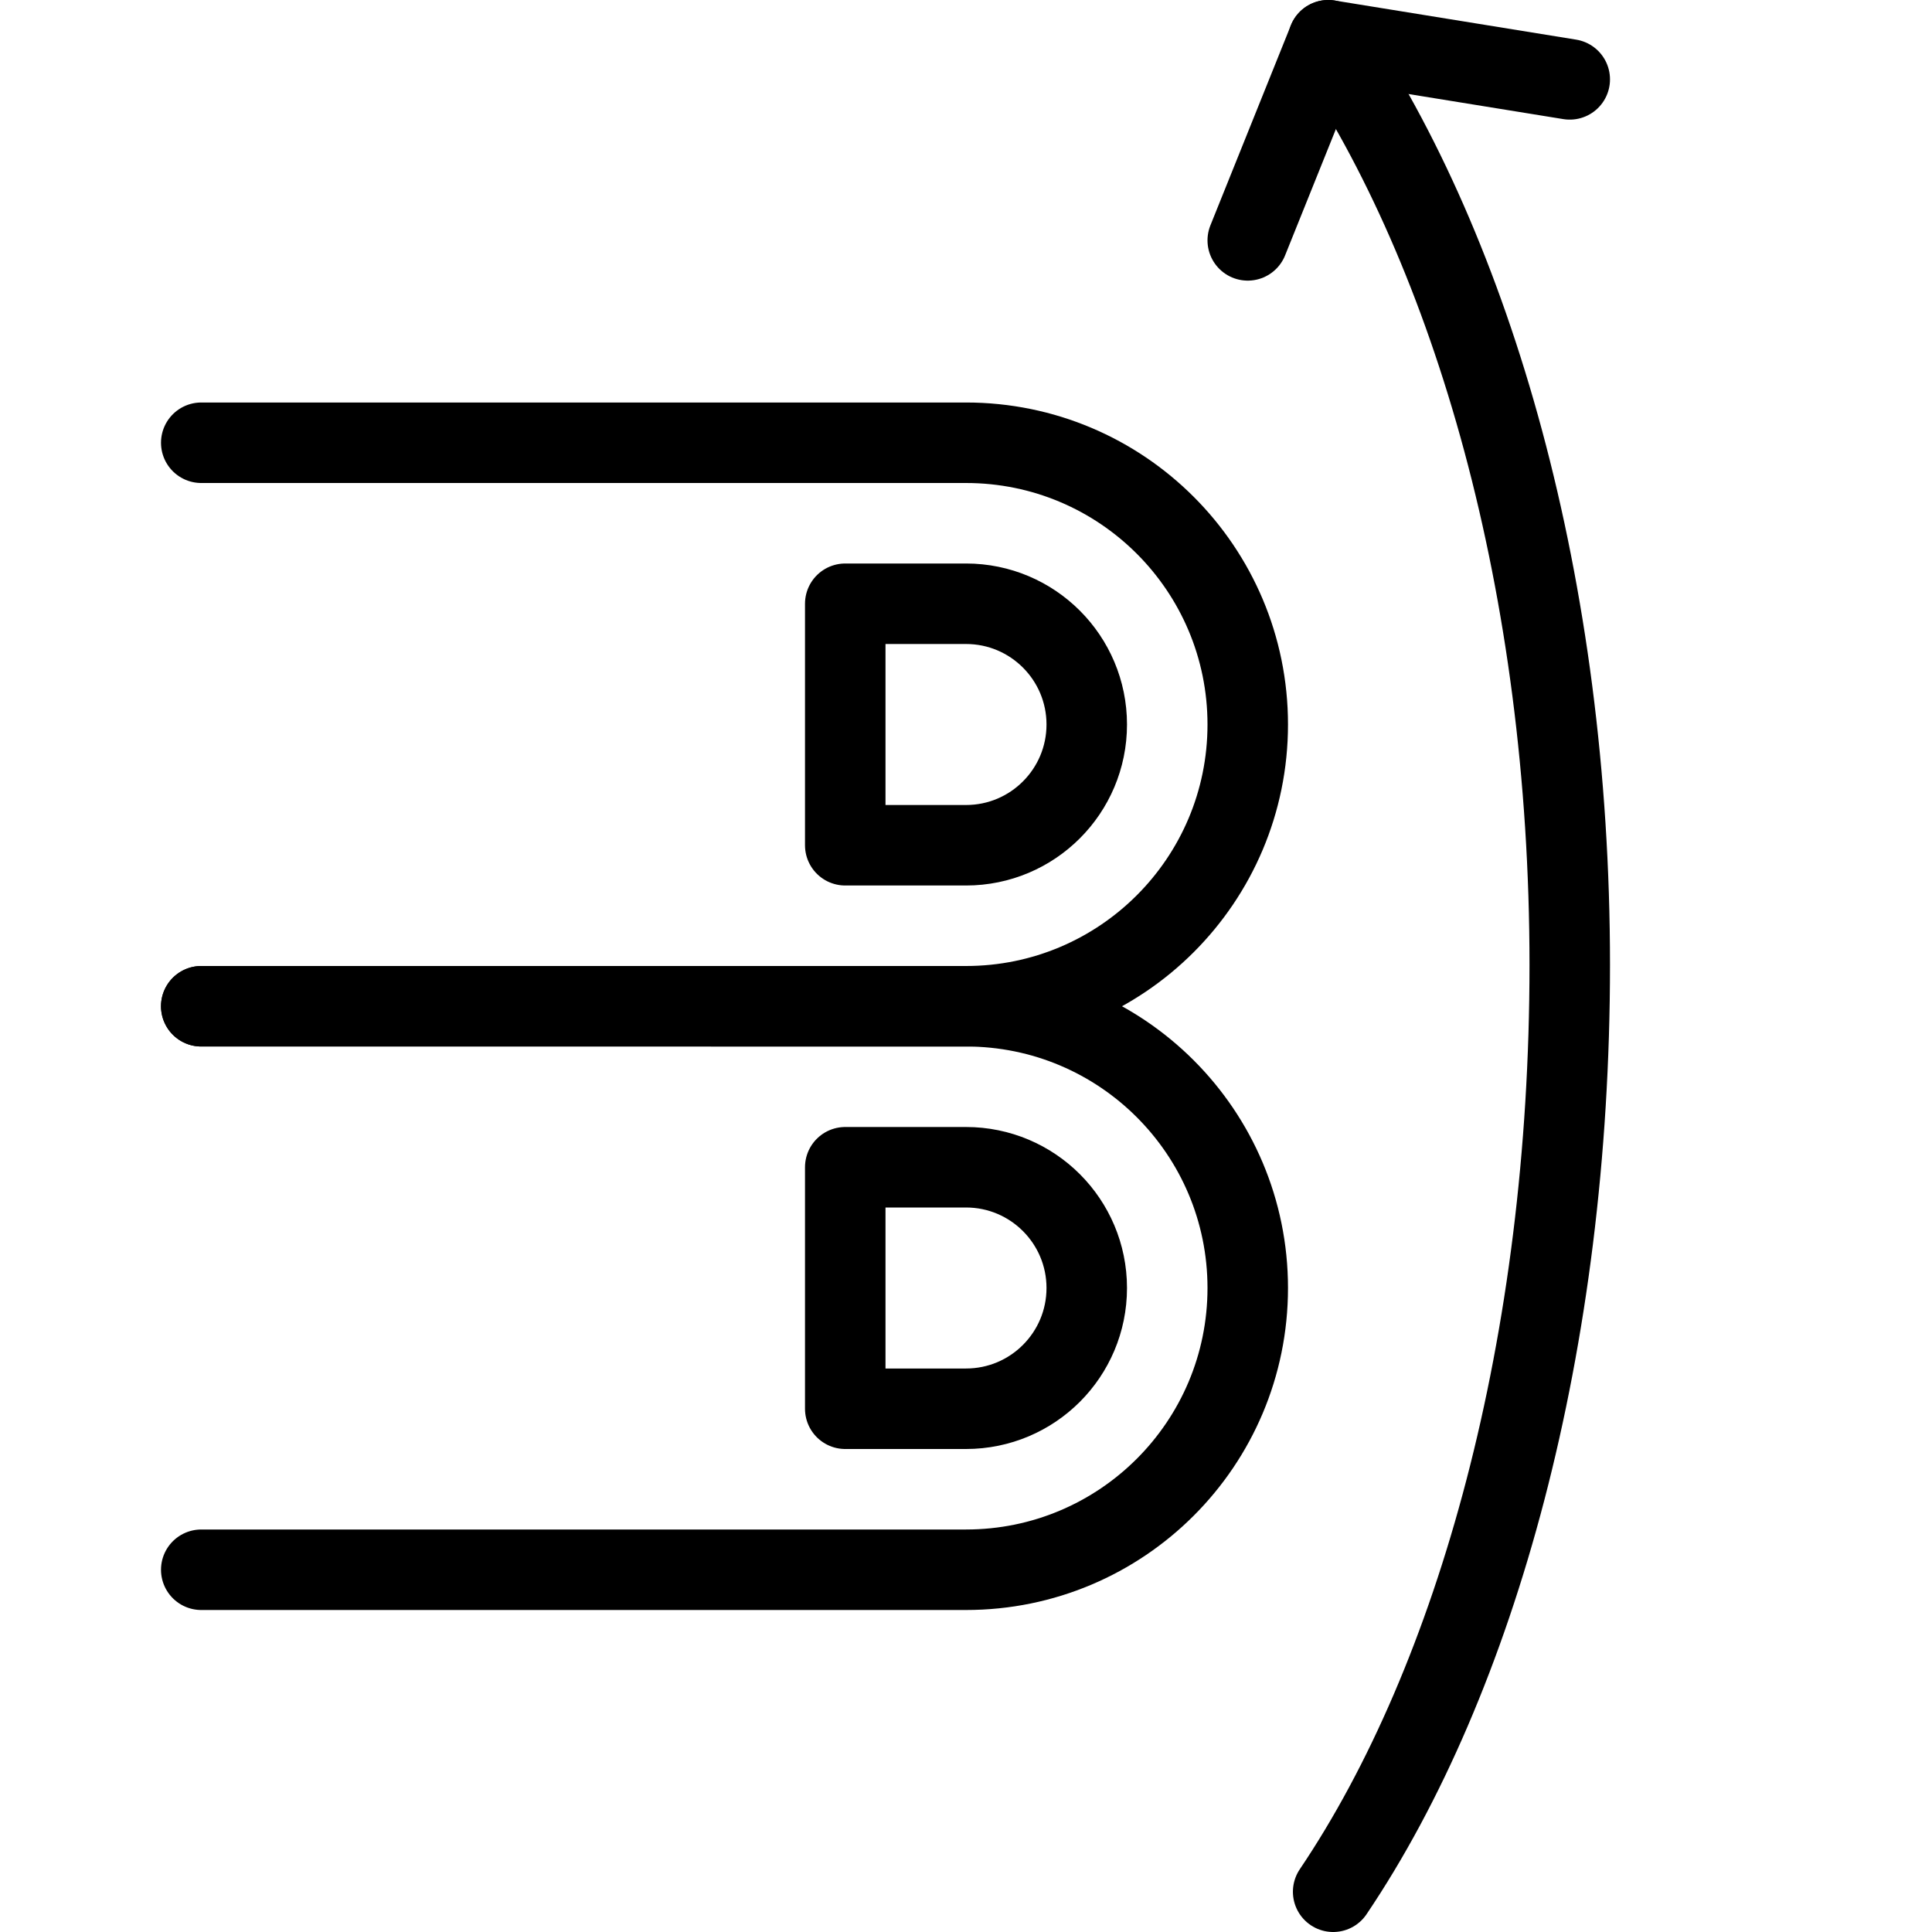 <?xml version="1.0" encoding="utf-8"?>
<!-- Generator: Adobe Illustrator 16.0.3, SVG Export Plug-In . SVG Version: 6.00 Build 0)  -->
<!DOCTYPE svg PUBLIC "-//W3C//DTD SVG 1.1//EN" "http://www.w3.org/Graphics/SVG/1.1/DTD/svg11.dtd">
<svg version="1.1" xmlns="http://www.w3.org/2000/svg" xmlns:xlink="http://www.w3.org/1999/xlink" x="0px" y="0px" width="24px"
	 height="24px" viewBox="0 0 24 24" enable-background="new 0 0 24 24" xml:space="preserve">
<g id="Outline_Icons">
	<g>
		<path fill="none" stroke="#000000" stroke-linecap="round" stroke-linejoin="round" stroke-miterlimit="10" d="M2.5,19.5H12
			c1.934,0,3.5-1.567,3.5-3.5s-1.566-3.5-3.5-3.5H2.5"/>
		<path fill="none" stroke="#000000" stroke-linecap="round" stroke-linejoin="round" stroke-miterlimit="10" d="M12,14.5
			c0.829,0,1.5,0.672,1.5,1.5s-0.671,1.5-1.5,1.5h-1.5v-3H12z"/>
		<path fill="none" stroke="#000000" stroke-linecap="round" stroke-linejoin="round" stroke-miterlimit="10" d="M2.5,12.5H12
			c1.934,0,3.5-1.567,3.5-3.5S13.934,5.5,12,5.5H2.5"/>
		<path fill="none" stroke="#000000" stroke-linecap="round" stroke-linejoin="round" stroke-miterlimit="10" d="M12,7.5
			c0.829,0,1.5,0.672,1.5,1.5s-0.671,1.5-1.5,1.5h-1.5v-3H12z"/>
		<polyline fill="none" stroke="#000000" stroke-linecap="round" stroke-linejoin="round" stroke-miterlimit="10" points="
			15.5,2.986 16.5,0.5 19.5,0.986 		"/>
		<path fill="none" stroke="#000000" stroke-linecap="round" stroke-linejoin="round" stroke-miterlimit="10" d="M16.561,23.5
			c1.787-2.65,2.939-6.822,2.939-11.514c0-4.699-1.207-8.838-3-11.486"/>
	</g>
</g>
<g id="Invisible_Shape">
	<rect fill="none" width="24" height="24"/>
</g>
</svg>
